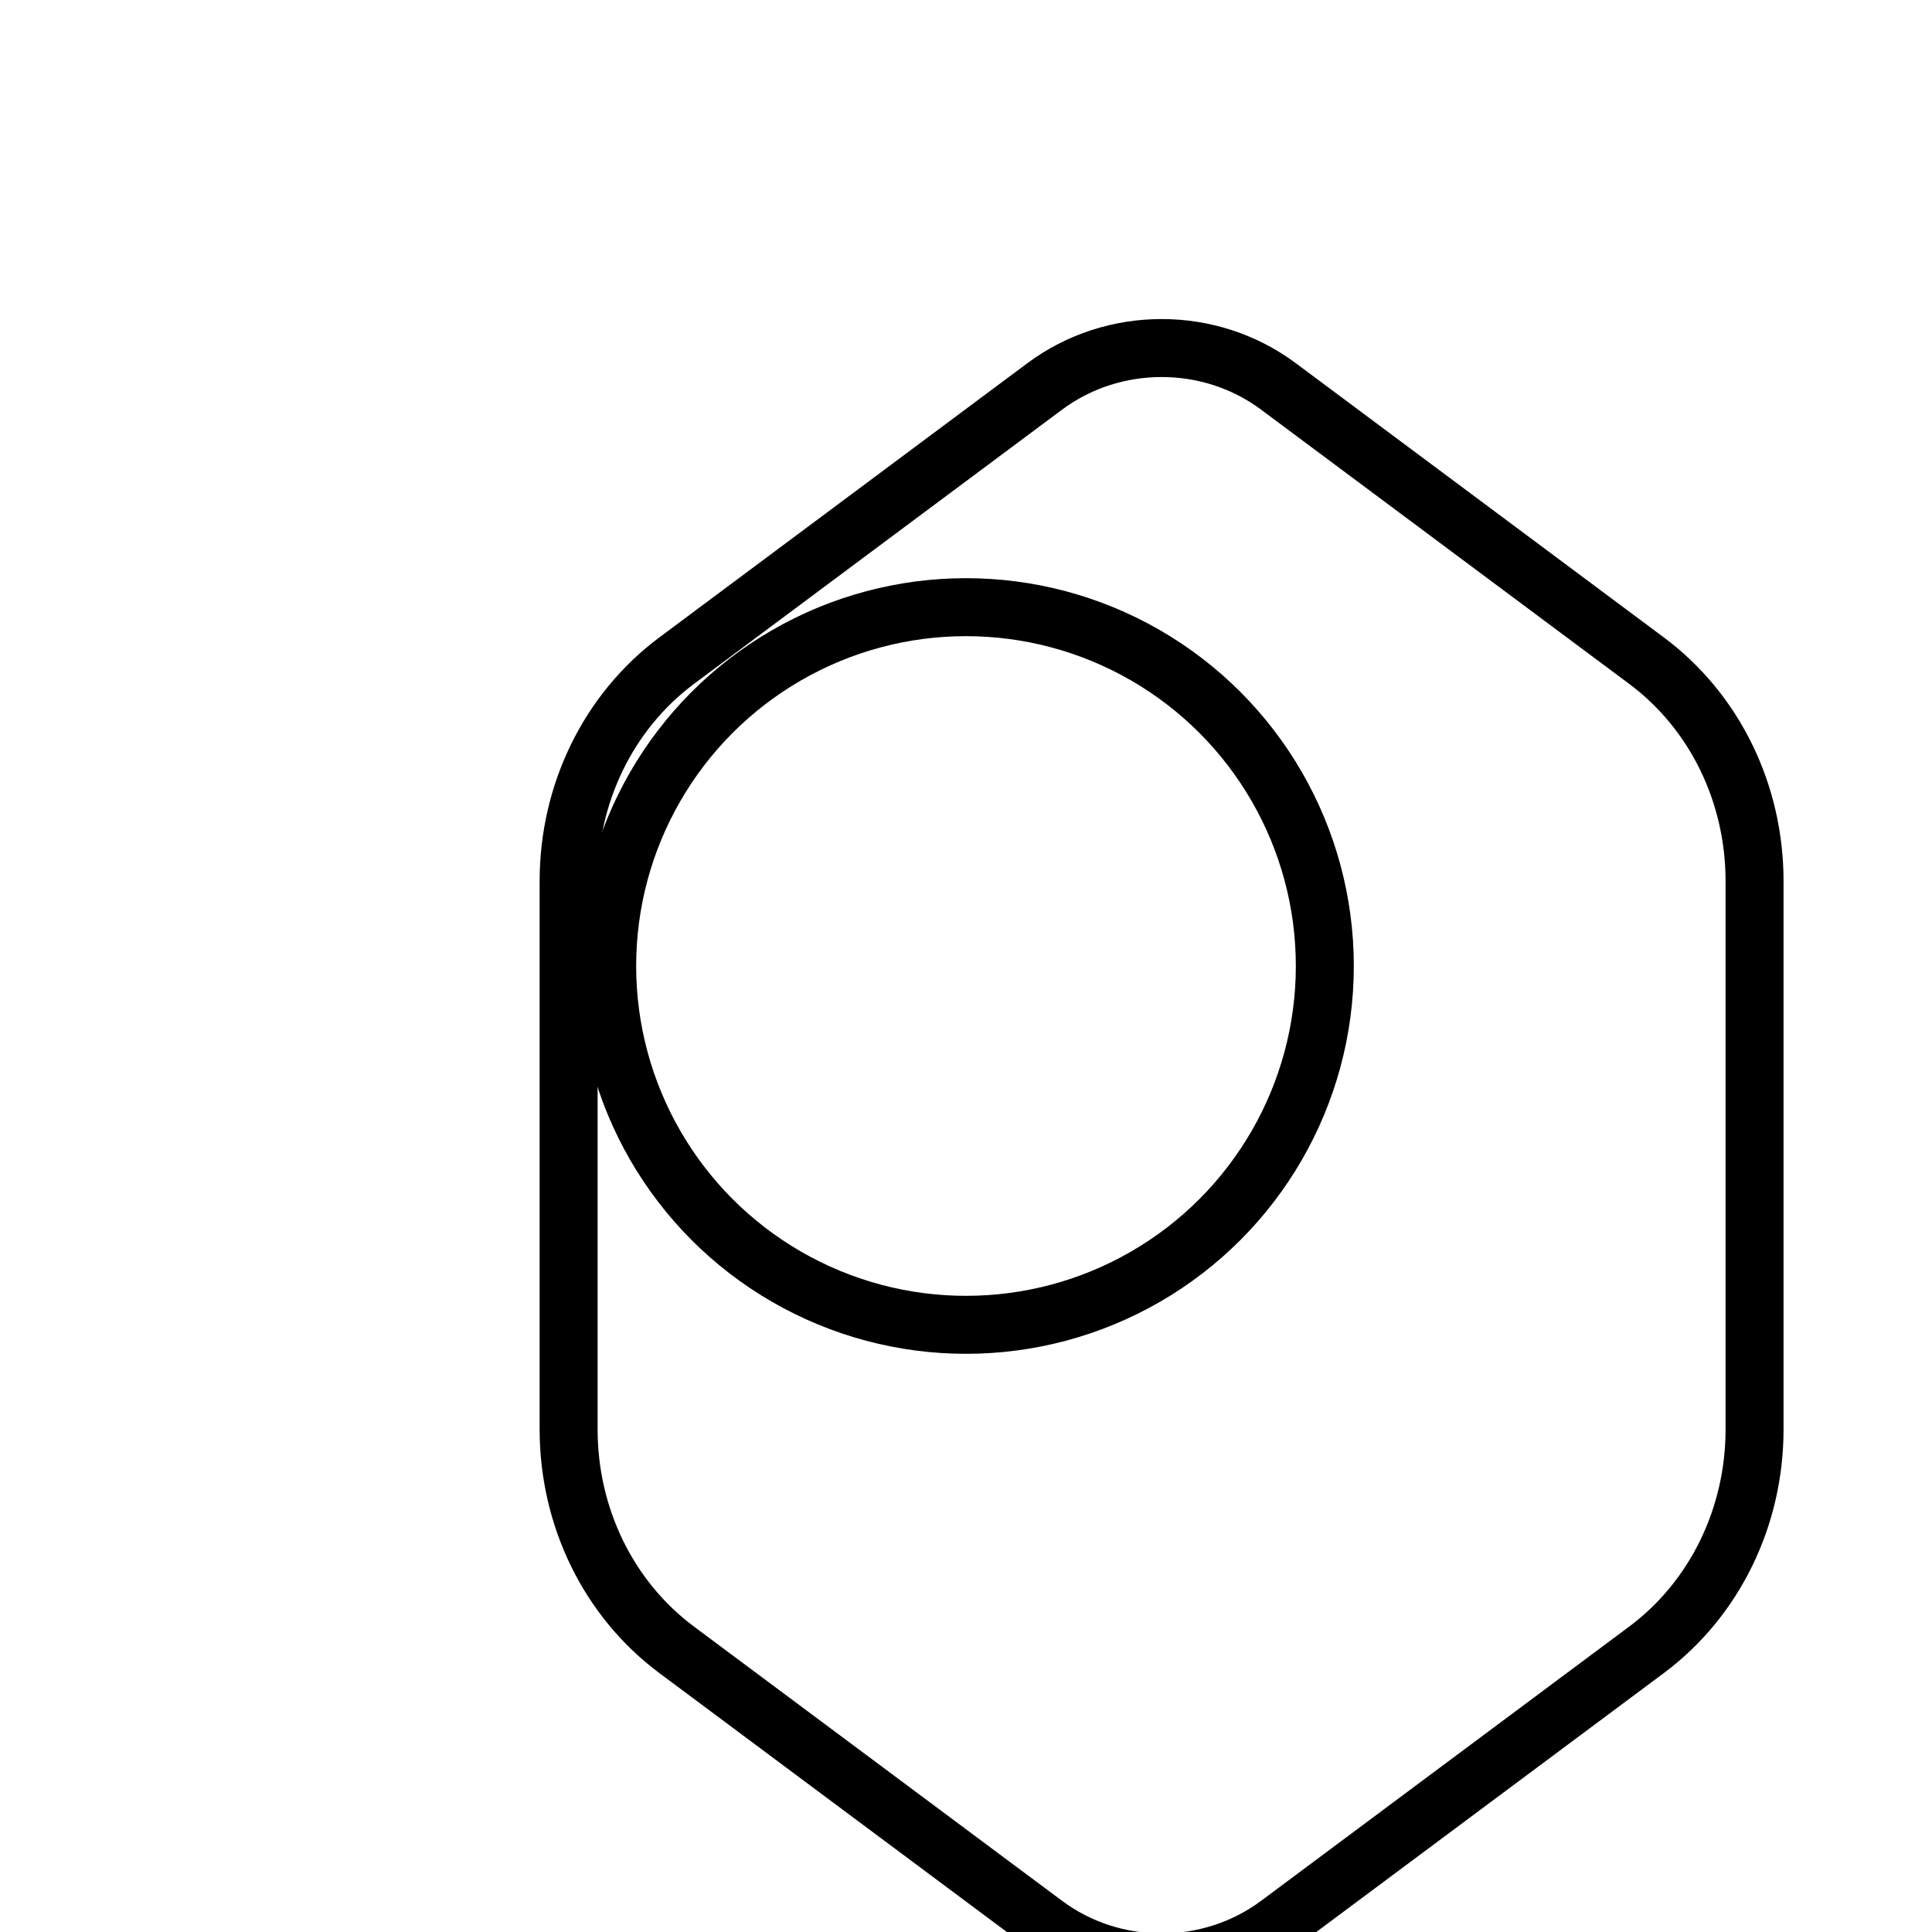 <?xml version="1.0" encoding="UTF-8"?>
<svg width="100" height="100" version="1.1" viewBox="0 0 26.458 26.458" xmlns="http://www.w3.org/2000/svg">
  <path d="m14.307 5.292c0.941-0.701 2.261-0.701 3.201 0l5.04 3.755c0.941 0.701 1.48 1.827 1.48 3.019v7.509c0 1.192-0.54 2.318-1.48 3.019l-5.04 3.755c-0.941 0.701-2.261 0.701-3.201 0l-5.04-3.755c-0.941-0.701-1.48-1.827-1.48-3.019v-7.509c0-1.192 0.54-2.318 1.48-3.019z" fill="none" stroke="#000" stroke-width=".794"/>
  <circle cx="13.229" cy="13.229" r="4.914" fill="none" stroke="#000" stroke-width=".794"/>
</svg>